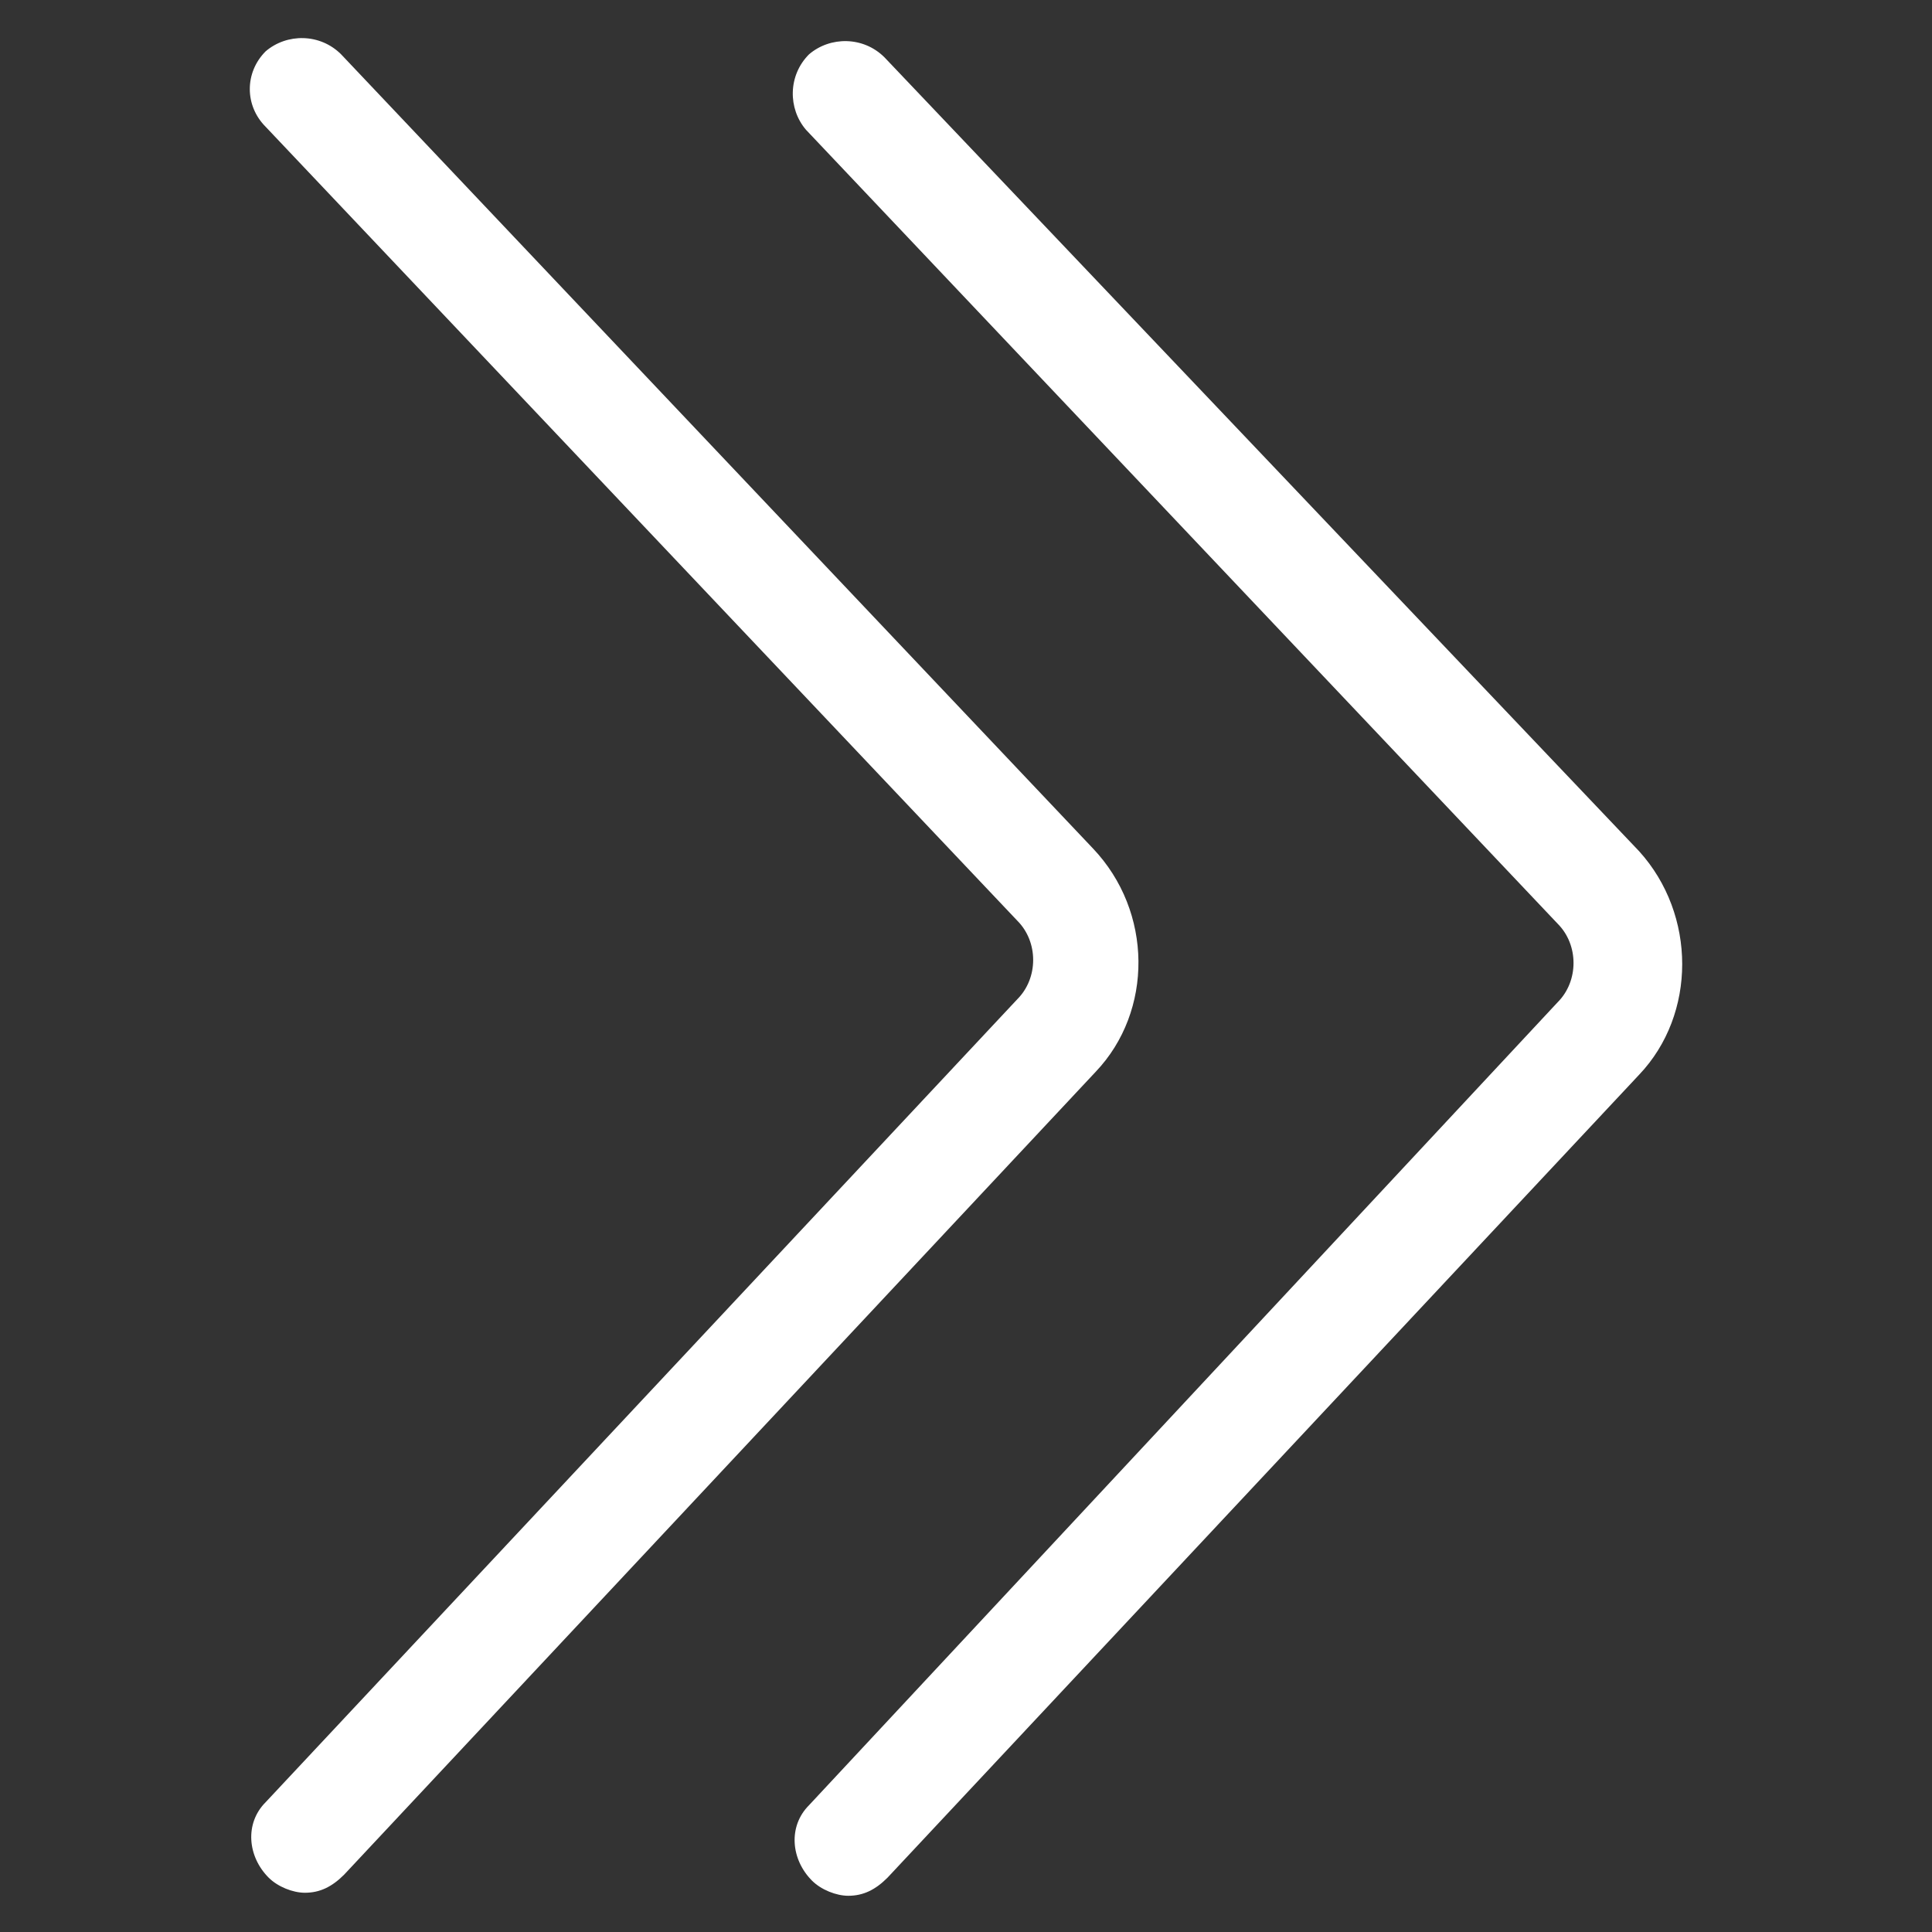 <?xml version="1.0" encoding="utf-8"?>
<!-- Generator: Adobe Illustrator 22.0.1, SVG Export Plug-In . SVG Version: 6.00 Build 0)  -->
<svg fill="#ffffff" width="52" height="52" version="1.1" id="lni_lni-angle-double-right" xmlns="http://www.w3.org/2000/svg" xmlns:xlink="http://www.w3.org/1999/xlink"
	 x="0px" y="0px" viewBox="0 0 64 64" style="enable-background:new 0 0 64 64;" xml:space="preserve">
<rect x="0" y="0" width="64" height="64" fill="#333333" stroke="none"/>
<g>
	<path d="M36.2,28.1L11.3,1.8c-0.7-0.7-1.8-0.7-2.5-0.1C8.1,2.4,8.1,3.5,8.8,4.2l24.9,26.3c0.7,0.7,0.7,1.9,0,2.6L8.8,59.7
		c-0.7,0.7-0.6,1.8,0.1,2.5c0.3,0.3,0.8,0.5,1.2,0.5c0.5,0,0.9-0.2,1.3-0.6l24.9-26.6C38.2,33.5,38.2,30.2,36.2,28.1z"/>
	<path d="M54.3,28.2L29.3,1.9c-0.7-0.7-1.8-0.7-2.5-0.1c-0.7,0.7-0.7,1.8-0.1,2.5l24.9,26.3c0.7,0.7,0.7,1.9,0,2.6L26.8,59.8
		c-0.7,0.7-0.6,1.8,0.1,2.5c0.3,0.3,0.8,0.5,1.2,0.5c0.5,0,0.9-0.2,1.3-0.6l24.9-26.6C56.2,33.6,56.2,30.3,54.3,28.2z"/>
</g>
</svg>
